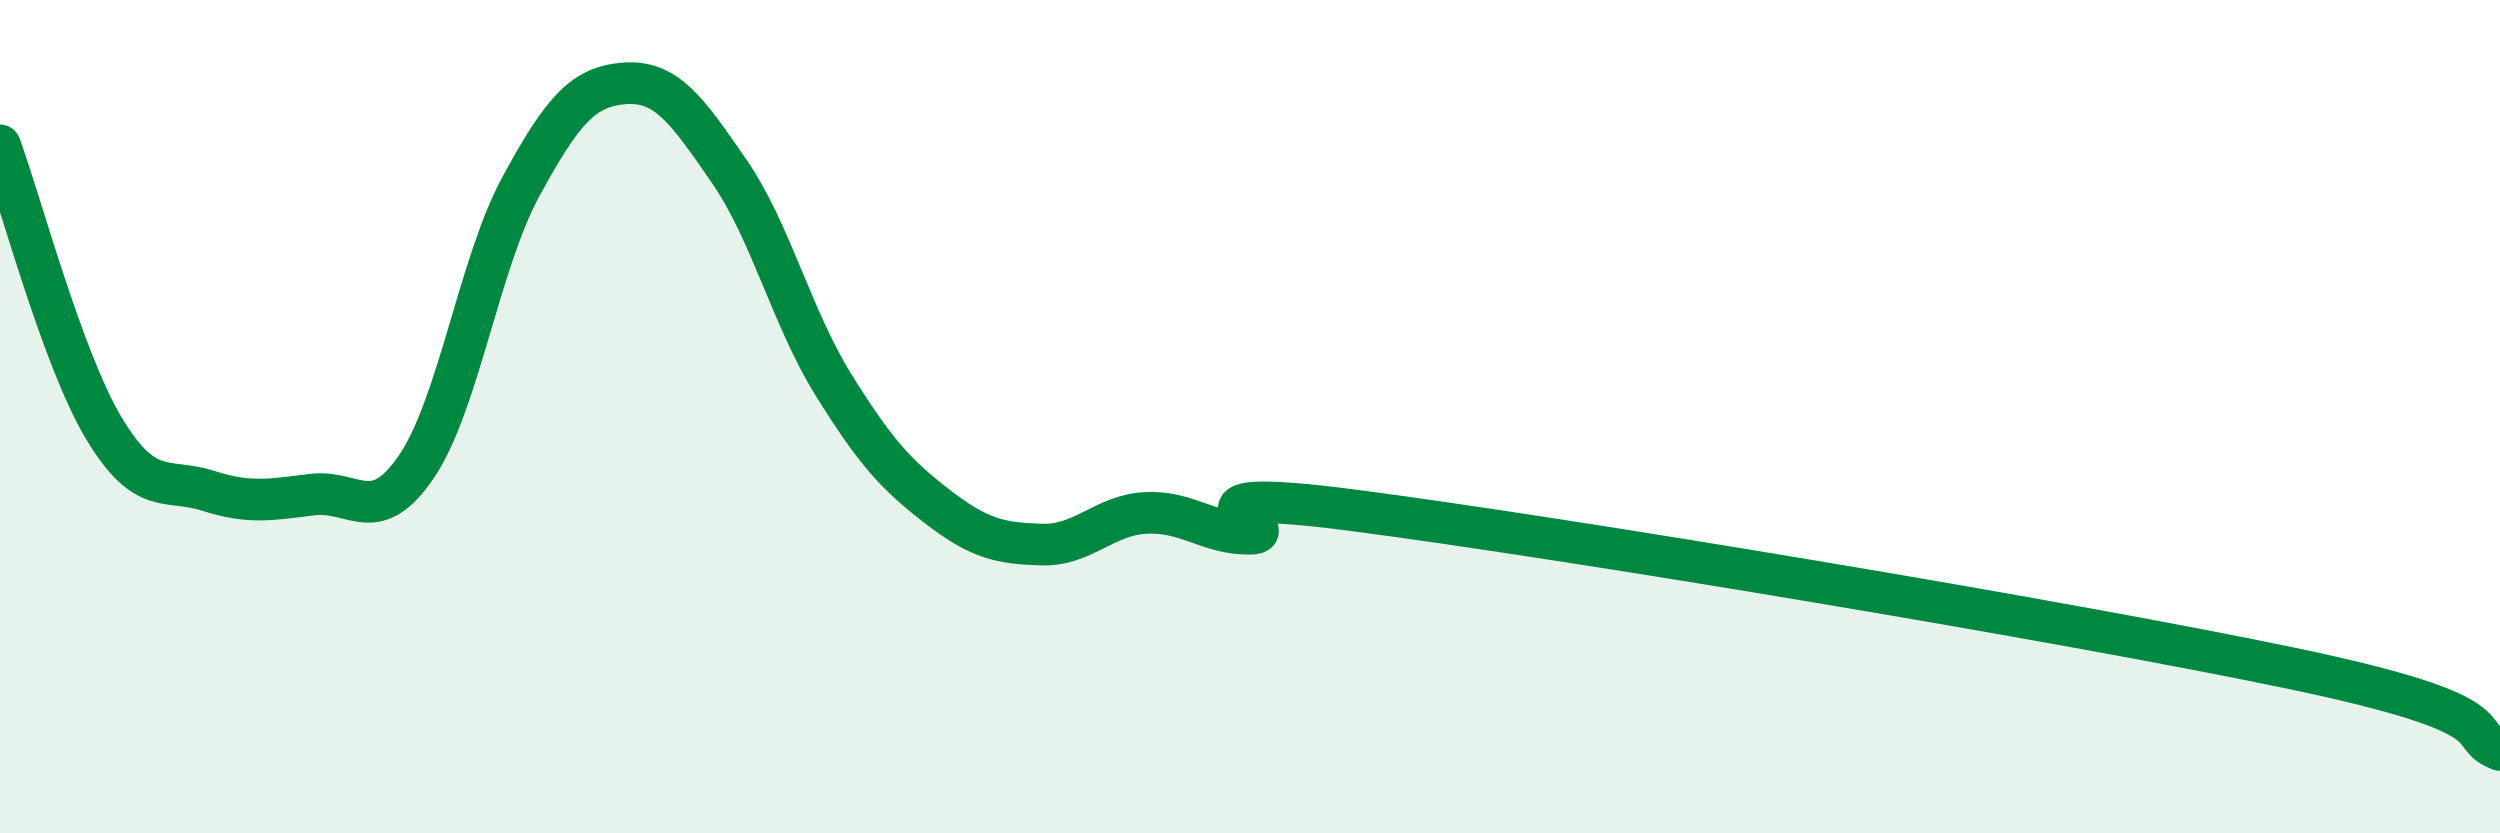 
    <svg width="60" height="20" viewBox="0 0 60 20" xmlns="http://www.w3.org/2000/svg">
      <path
        d="M 0,3.49 C 0.5,4.85 1.5,8.63 2.5,10.29 C 3.5,11.95 4,11.46 5,11.78 C 6,12.1 6.5,11.99 7.5,11.87 C 8.5,11.75 9,12.67 10,11.19 C 11,9.71 11.5,6.32 12.5,4.48 C 13.5,2.64 14,2.07 15,2 C 16,1.93 16.5,2.66 17.5,4.11 C 18.5,5.56 19,7.62 20,9.23 C 21,10.84 21.5,11.39 22.5,12.16 C 23.5,12.93 24,13.04 25,13.07 C 26,13.1 26.5,12.36 27.5,12.31 C 28.5,12.26 29,12.82 30,12.81 C 31,12.8 27.5,11.6 32.5,12.25 C 37.5,12.9 49.5,14.89 55,16.04 C 60.5,17.19 59,17.61 60,18L60 20L0 20Z"
        fill="#008740"
        opacity="0.1"
        stroke-linecap="round"
        stroke-linejoin="round"
      />
      <path
        d="M 0,3.49 C 0.5,4.85 1.5,8.63 2.5,10.29 C 3.5,11.95 4,11.46 5,11.78 C 6,12.1 6.5,11.99 7.5,11.87 C 8.5,11.75 9,12.67 10,11.19 C 11,9.71 11.5,6.32 12.5,4.48 C 13.5,2.64 14,2.07 15,2 C 16,1.93 16.5,2.66 17.5,4.11 C 18.5,5.56 19,7.62 20,9.23 C 21,10.84 21.5,11.39 22.5,12.16 C 23.5,12.93 24,13.04 25,13.07 C 26,13.1 26.5,12.36 27.5,12.31 C 28.5,12.26 29,12.82 30,12.81 C 31,12.8 27.5,11.6 32.5,12.25 C 37.5,12.9 49.5,14.89 55,16.04 C 60.5,17.19 59,17.61 60,18"
        stroke="#008740"
        stroke-width="1"
        fill="none"
        stroke-linecap="round"
        stroke-linejoin="round"
      />
    </svg>
  